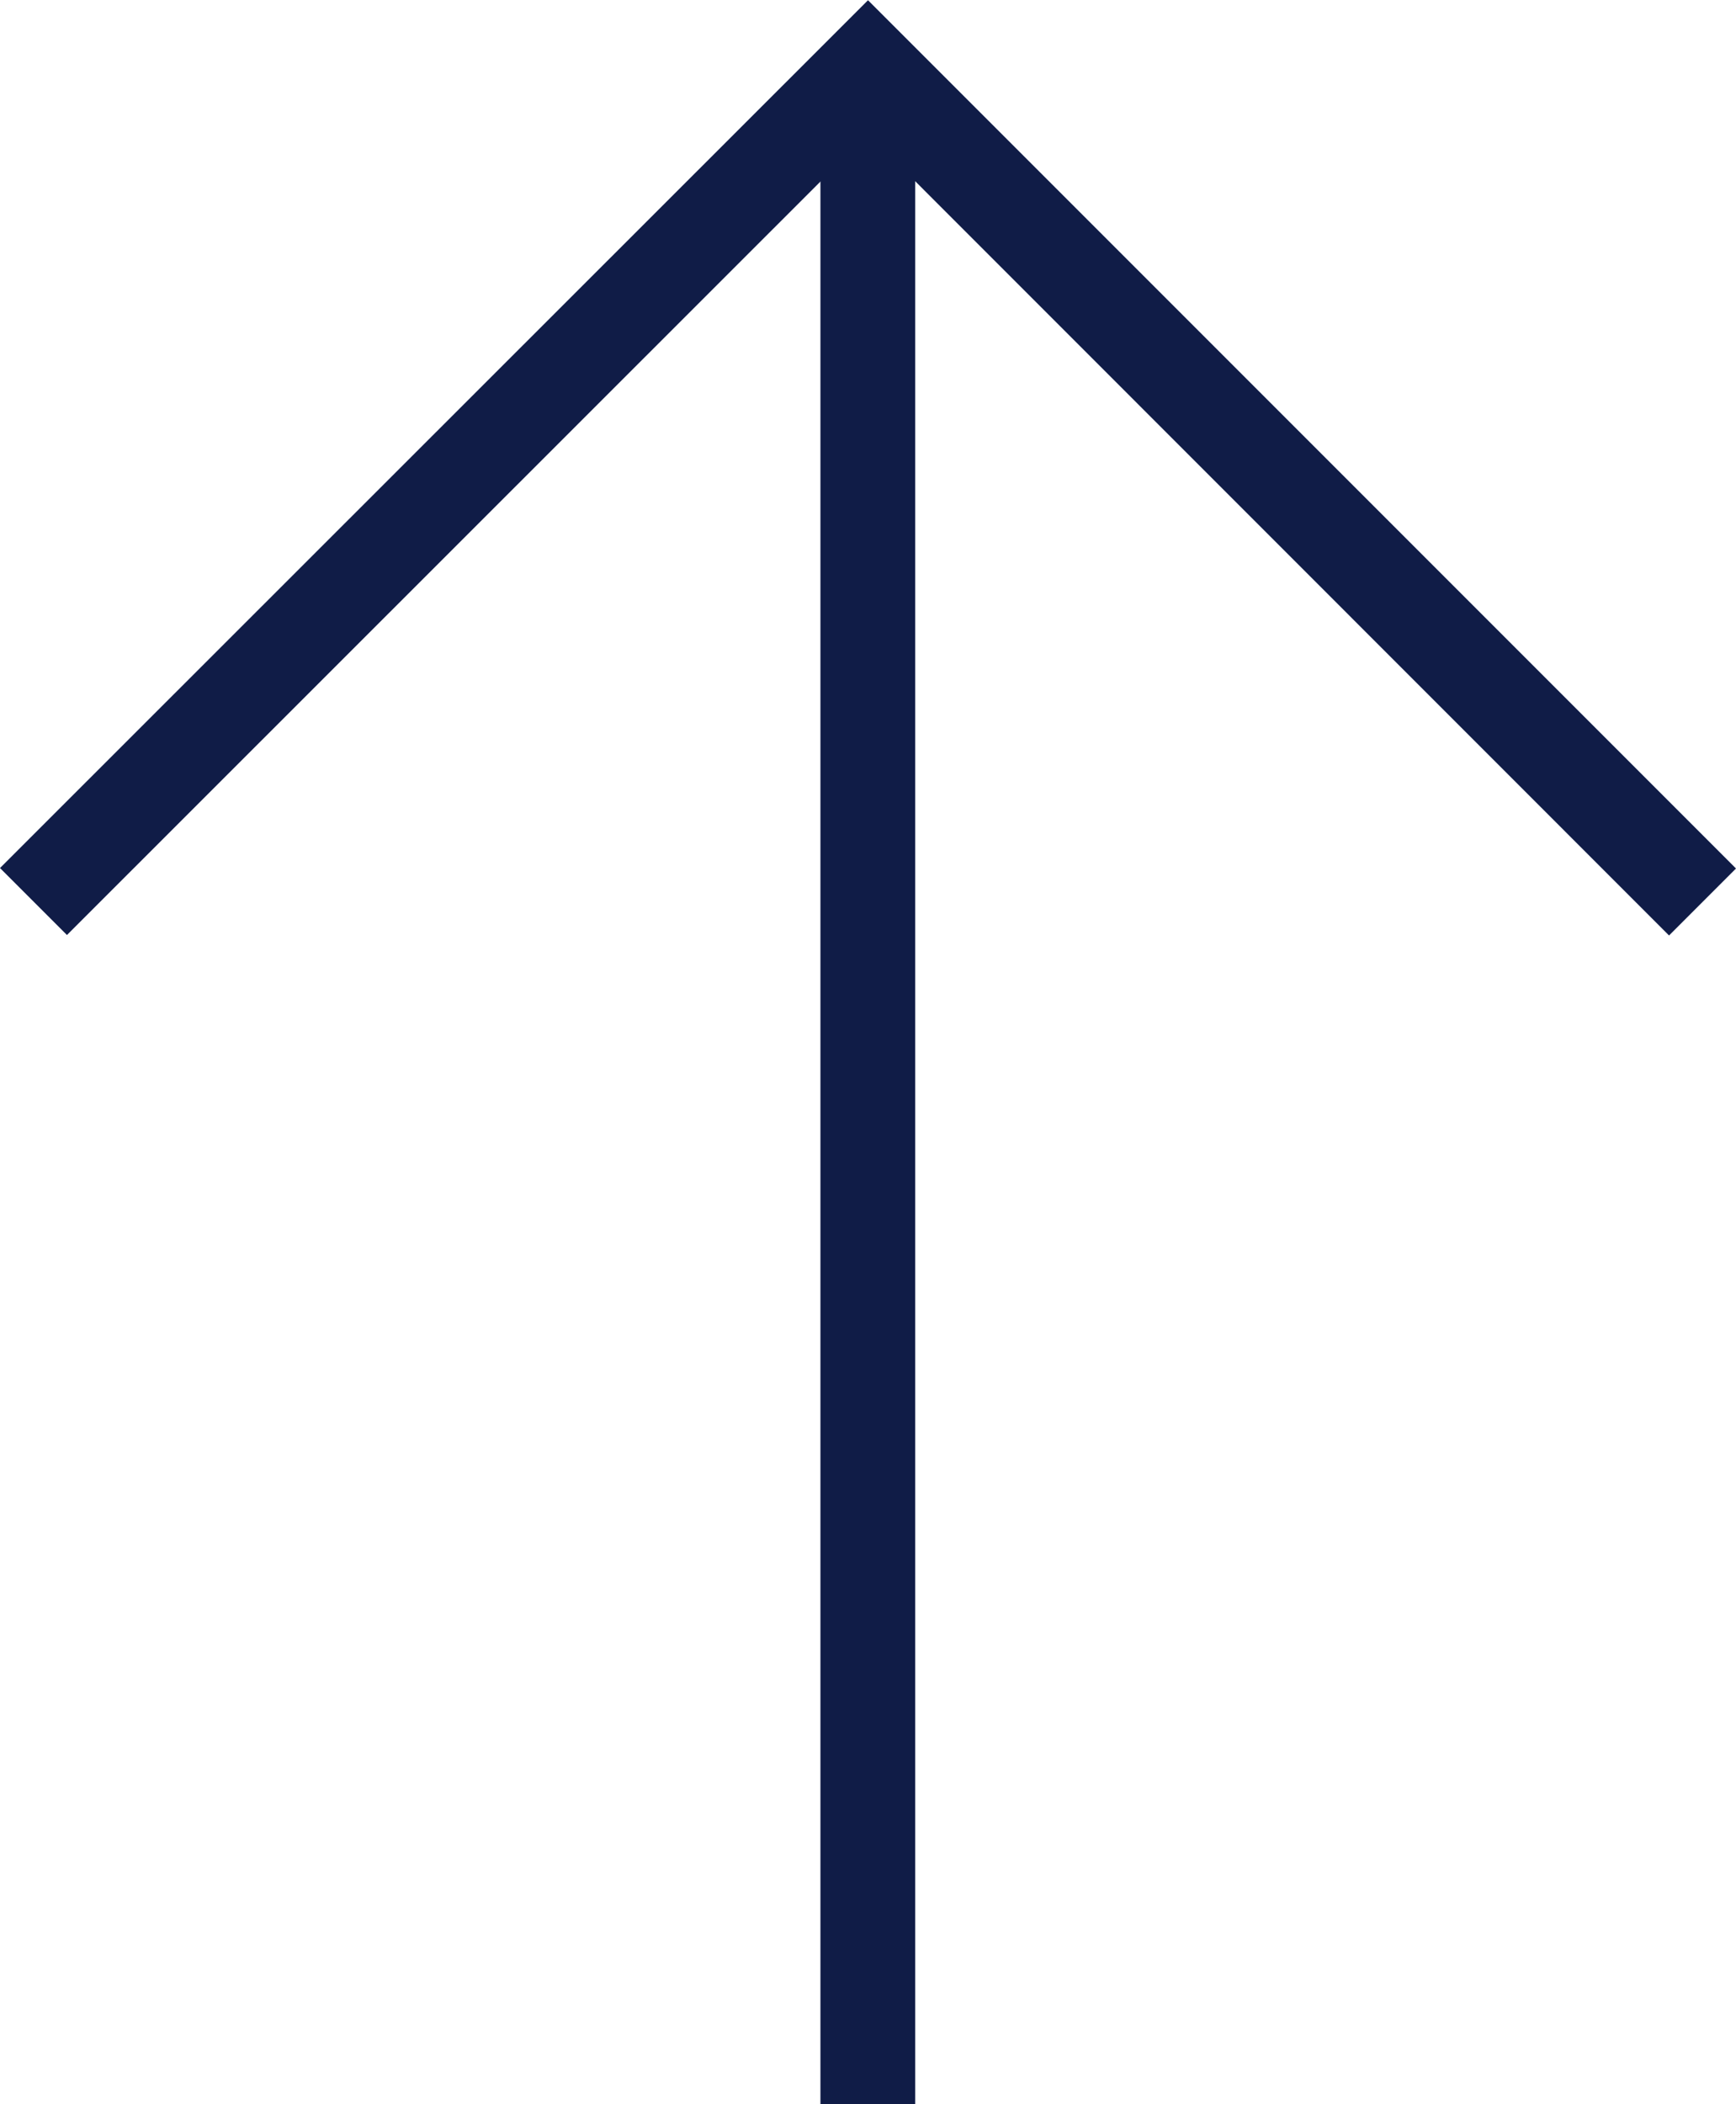 <svg xmlns="http://www.w3.org/2000/svg" width="30" height="36.353" viewBox="0 0 30 36.353">
  <g id="Group_1295" data-name="Group 1295" transform="translate(0 36.353) rotate(-90)">
    <path id="Path_1499" data-name="Path 1499" d="M25.834,0,24.677,1.157,38.515,15,24.669,28.843,25.826,30l15-15Z" transform="translate(-4.477)" fill="#101c47"/>
    <rect id="Rectangle_600" data-name="Rectangle 600" width="35.196" height="1.637" transform="translate(0 14.178)" fill="#101c47"/>
  </g>
</svg>
